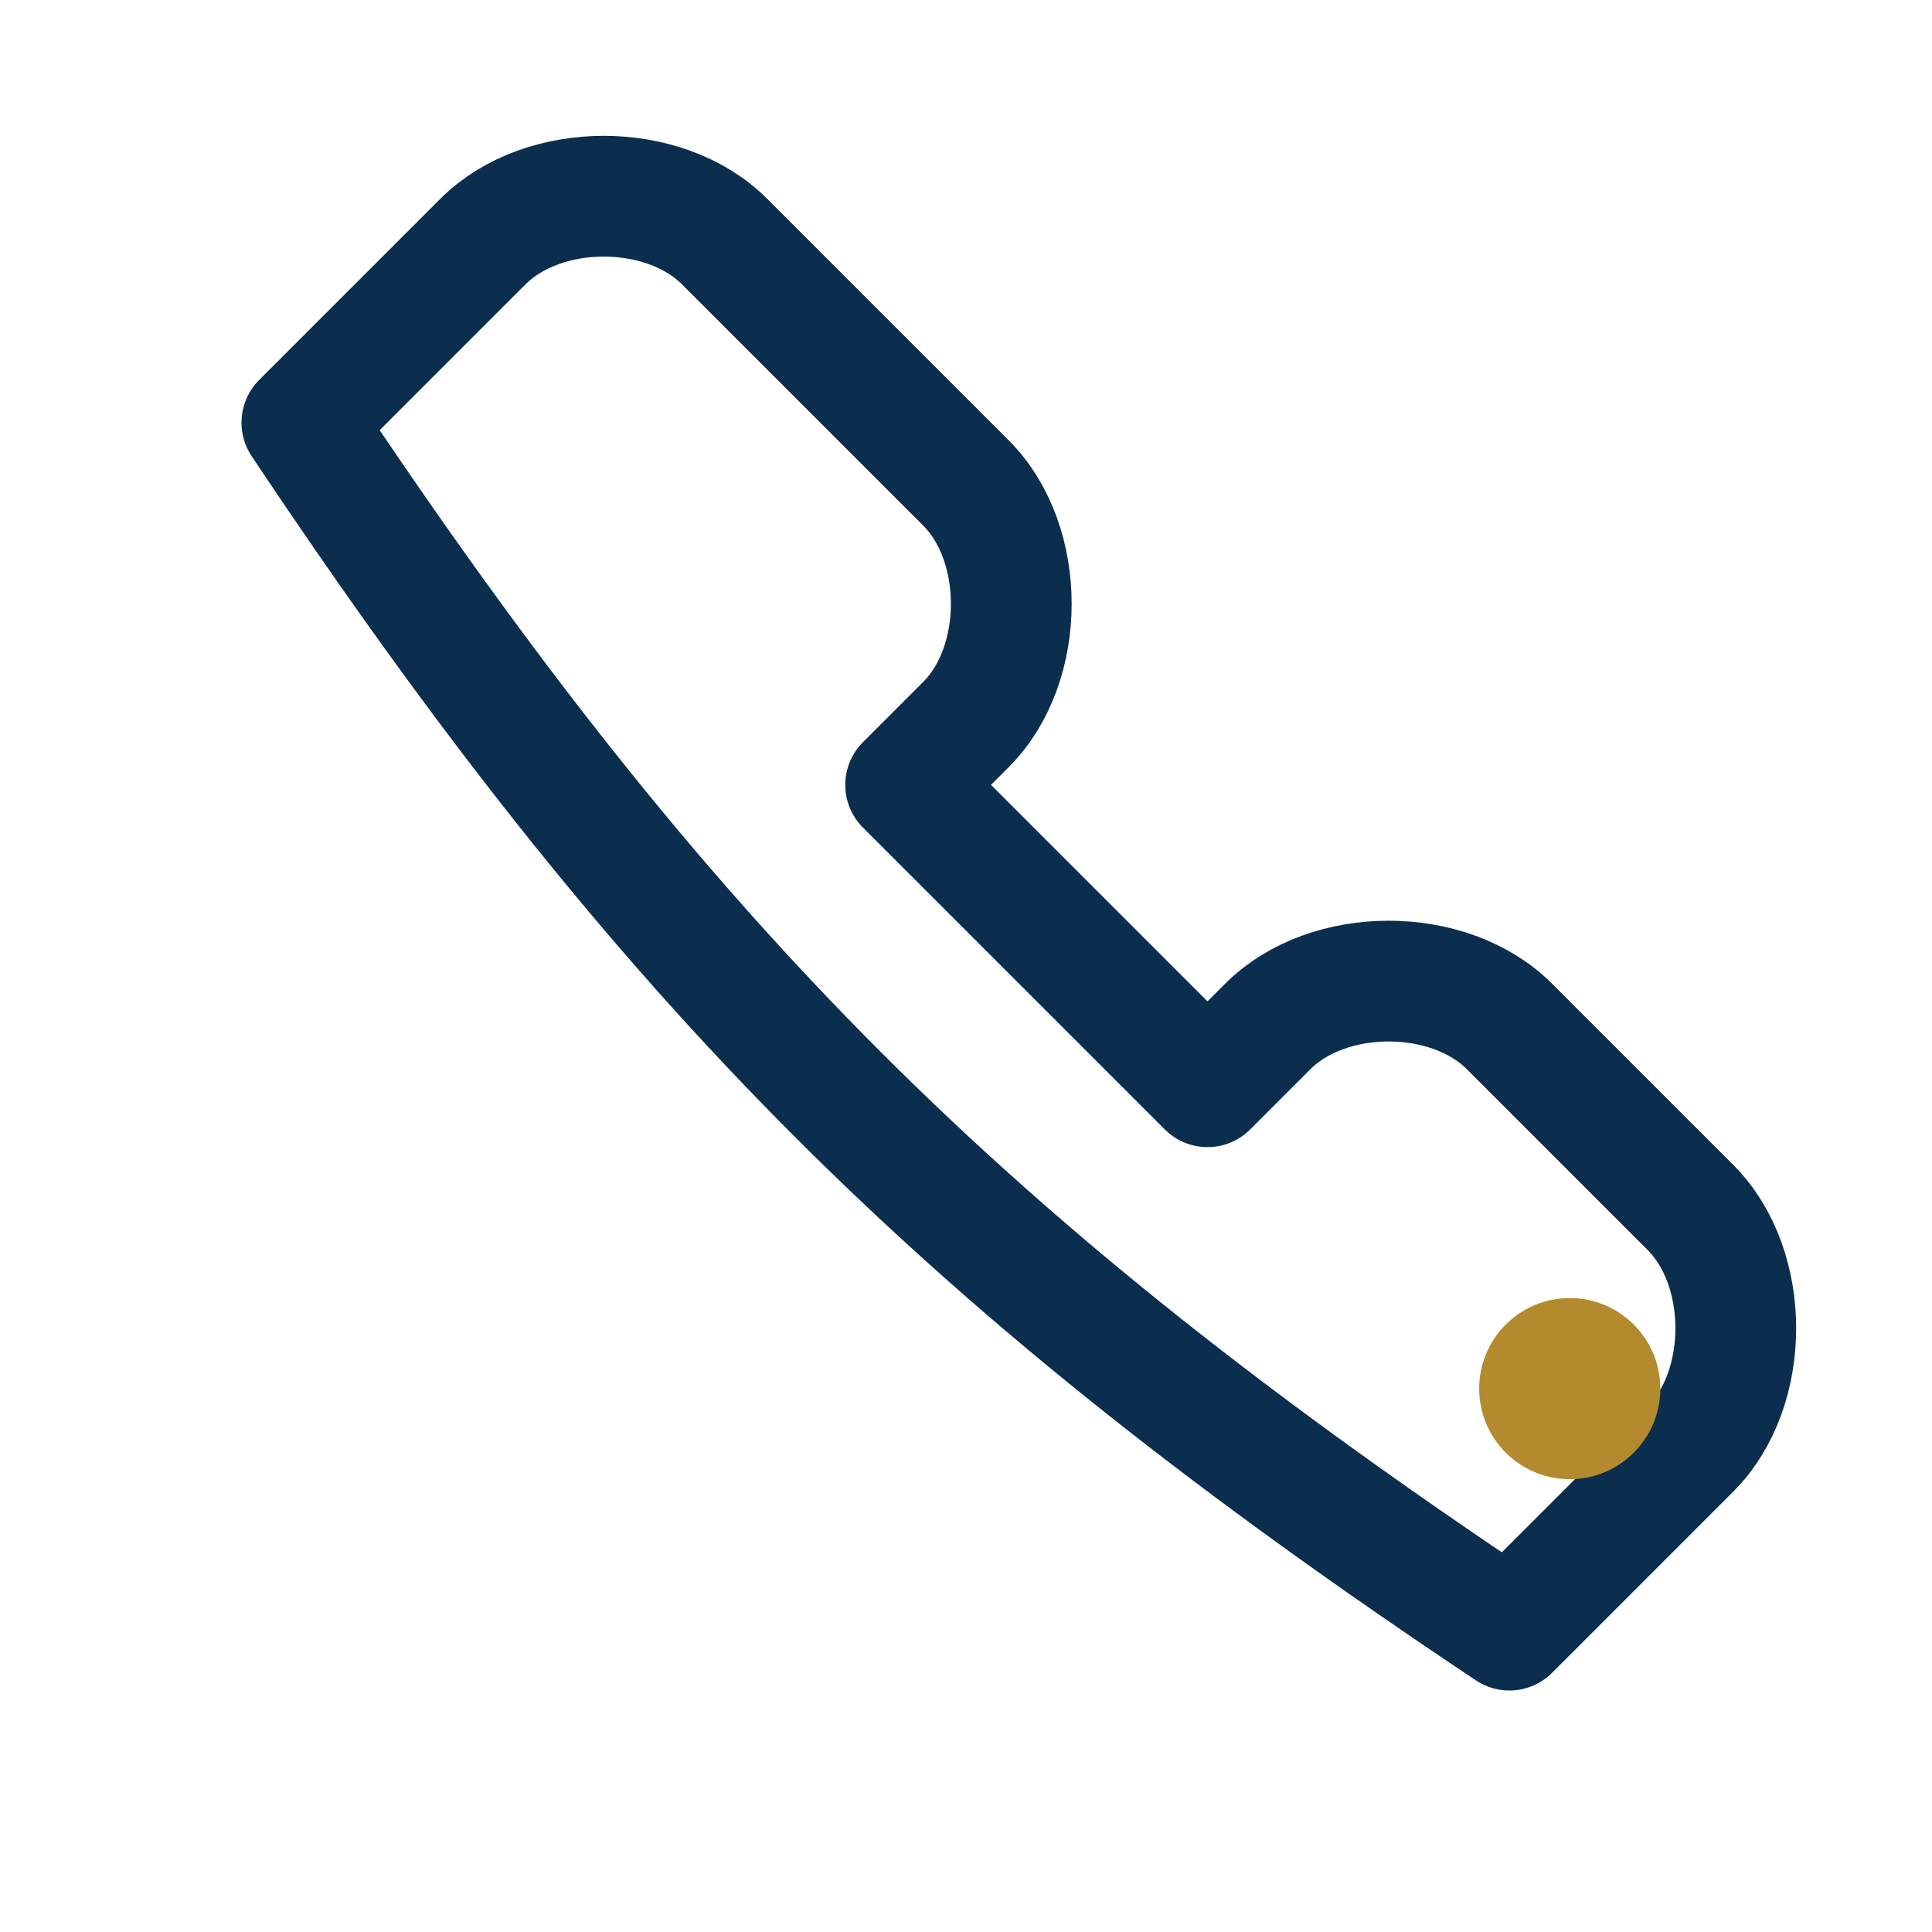 <?xml version="1.0" encoding="UTF-8"?>
<svg xmlns="http://www.w3.org/2000/svg" width="32" height="32" viewBox="0 0 32 32"><path fill="none" stroke="#0C2E4E" stroke-width="2" stroke-linecap="round" stroke-linejoin="round" d="M5 7c6 9 11 14 20 20l3-3c1-1 1-3 0-4l-3-3c-1-1-3-1-4 0l-1 1c-2-2-3-3-5-5l1-1c1-1 1-3 0-4L12 4c-1-1-3-1-4 0z"/><circle cx="26" cy="23" r="1.5" fill="#B38B2E"/></svg>